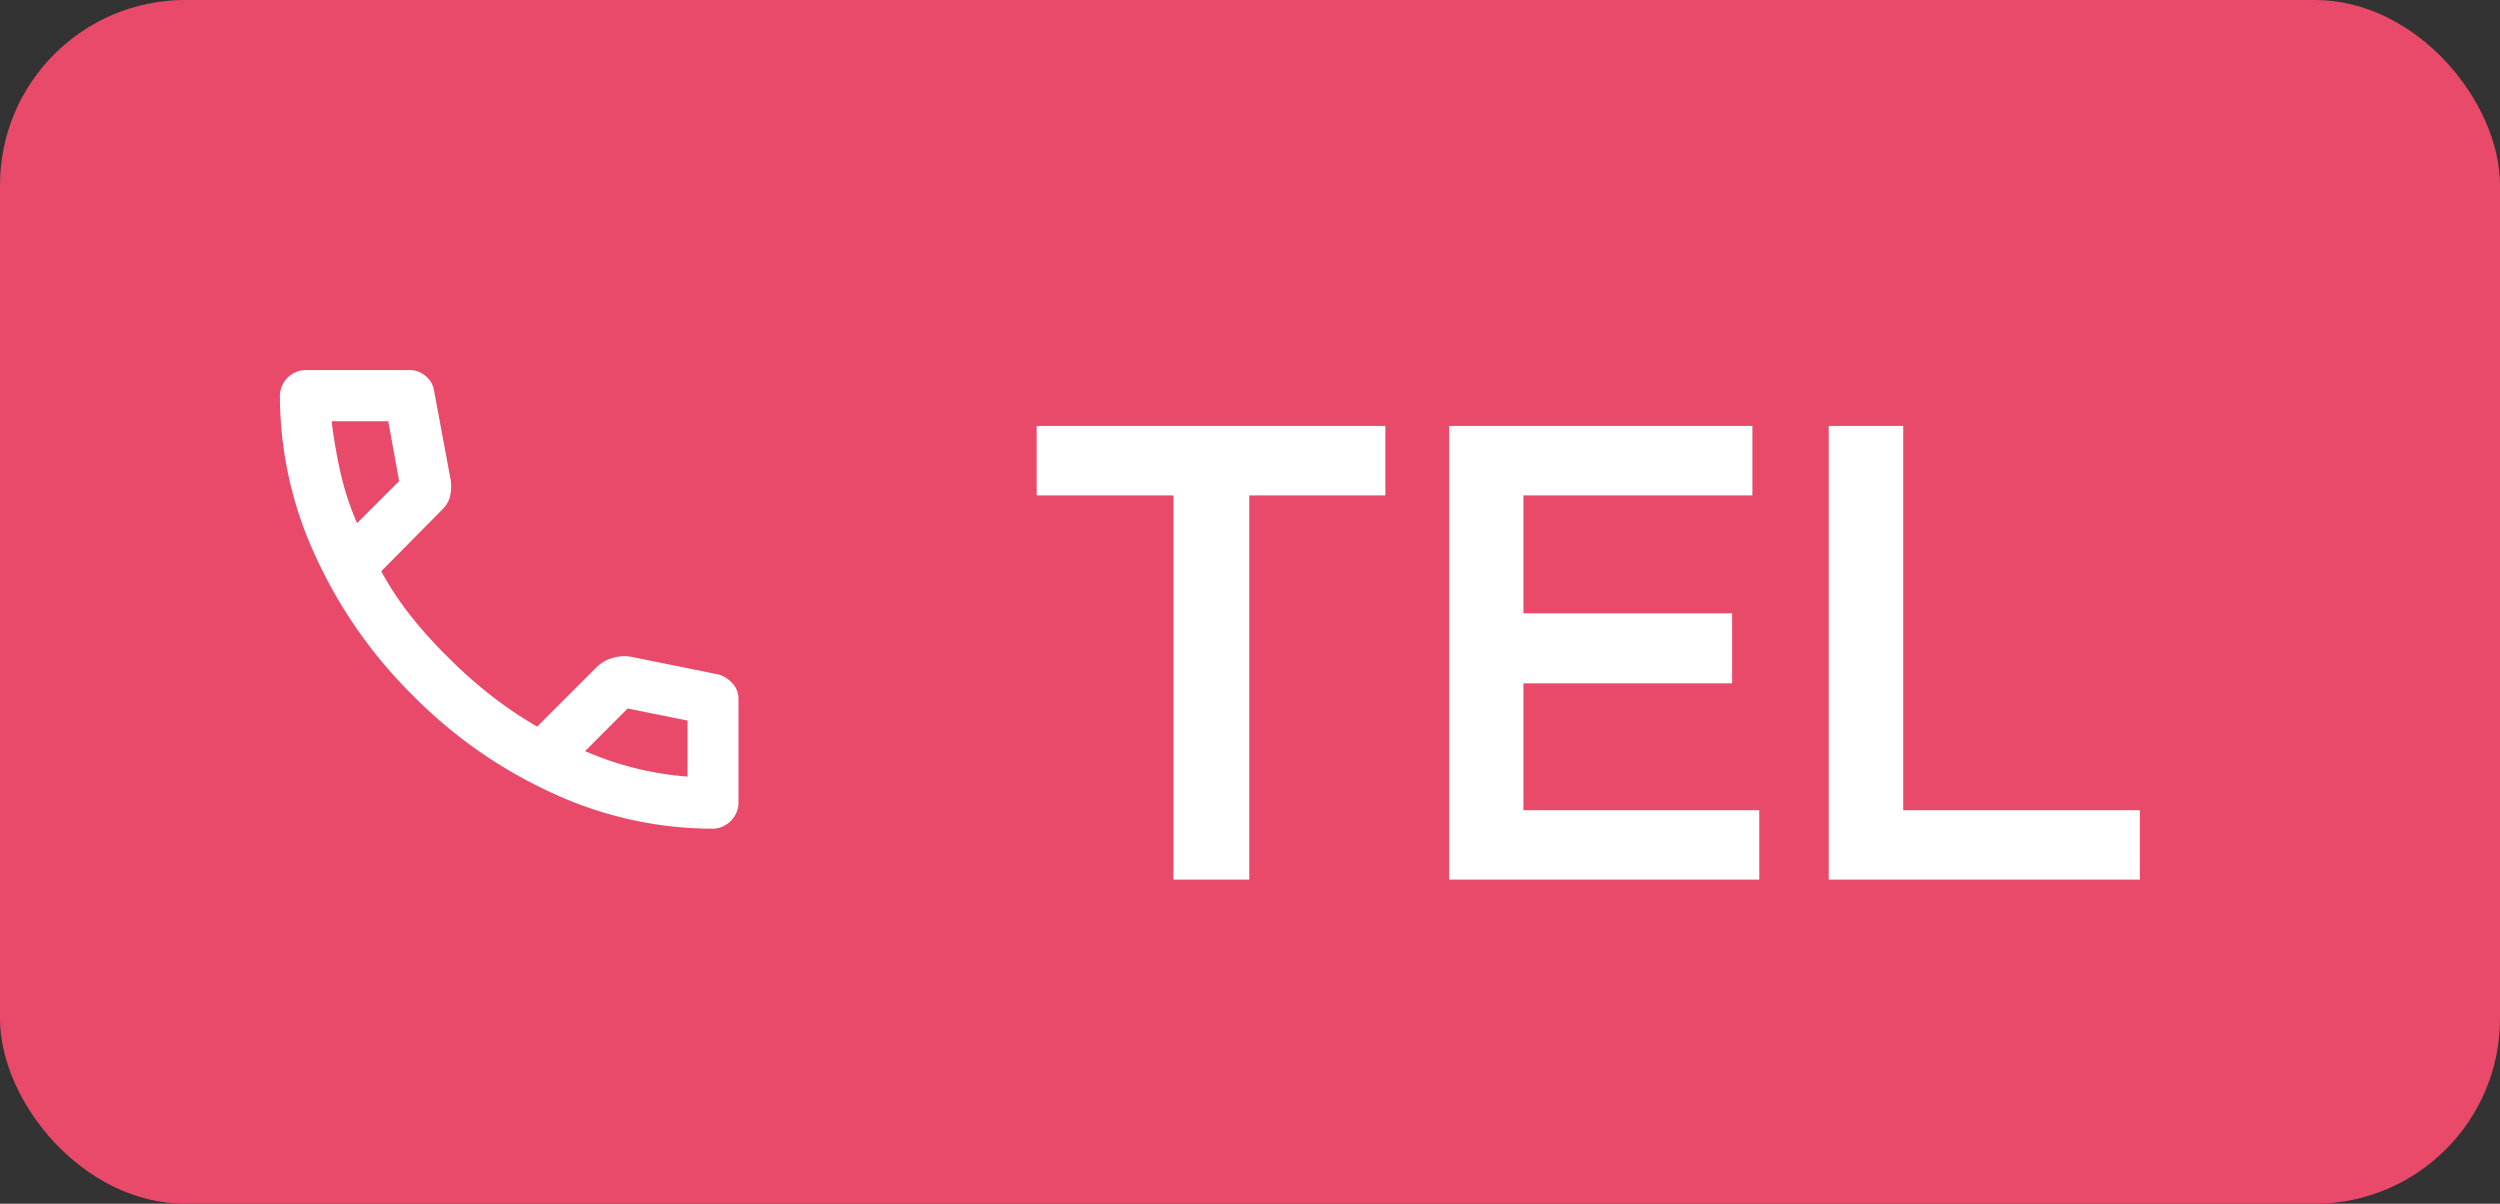 <svg xmlns="http://www.w3.org/2000/svg" width="54" height="26" viewBox="0 0 54 26">
  <rect x="0" y="0" width="54" height="26" fill="#333333" stroke="none"/>
  <g id="グループ_38" data-name="グループ 38" transform="translate(4058 8317)">
    <rect id="長方形_104" data-name="長方形 104" width="54" height="26" rx="4" transform="translate(-4058 -8317)" fill="#e94a6a"/>
    <path id="パス_130" data-name="パス 130" d="M3.346,0V-8.3H.392V-9.8H7.924v1.5H4.984V0ZM9.3,0V-9.8h6.552v1.5H10.906v2.548h4.508v1.512H10.906V-1.5H16V0Zm8.2,0V-9.8h1.61v8.3h5.11V0Z" transform="translate(-4036 -8298)" fill="#fff"/>
    <path id="call_24dp_1F1F1F_FILL0_wght400_GRAD0_opsz24" d="M129.325-830.1a8.259,8.259,0,0,1-3.4-.75,10.163,10.163,0,0,1-3.053-2.125,10.164,10.164,0,0,1-2.125-3.053,8.258,8.258,0,0,1-.75-3.4.56.56,0,0,1,.165-.413.56.56,0,0,1,.413-.165h2.228a.512.512,0,0,1,.344.131.5.5,0,0,1,.179.309l.358,1.925a.97.97,0,0,1-.014.371.579.579,0,0,1-.151.261l-1.334,1.348a6.655,6.655,0,0,0,.653.983,9.677,9.677,0,0,0,.832.915,9.674,9.674,0,0,0,.894.791,8.7,8.7,0,0,0,.99.667l1.293-1.293a.769.769,0,0,1,.323-.186.886.886,0,0,1,.392-.034l1.9.385a.637.637,0,0,1,.316.2.484.484,0,0,1,.124.323v2.228a.56.56,0,0,1-.165.413A.56.56,0,0,1,129.325-830.1Zm-7.661-6.6.908-.908-.234-1.293h-1.224q.069.564.193,1.114A6.025,6.025,0,0,0,121.664-836.7Zm4.924,4.924a6.838,6.838,0,0,0,1.093.371,6.715,6.715,0,0,0,1.121.179v-1.21l-1.293-.261ZM121.664-836.7ZM126.588-831.776Z" transform="translate(-4171.951 -7469)" fill="#fff"/>
  </g>
</svg>
